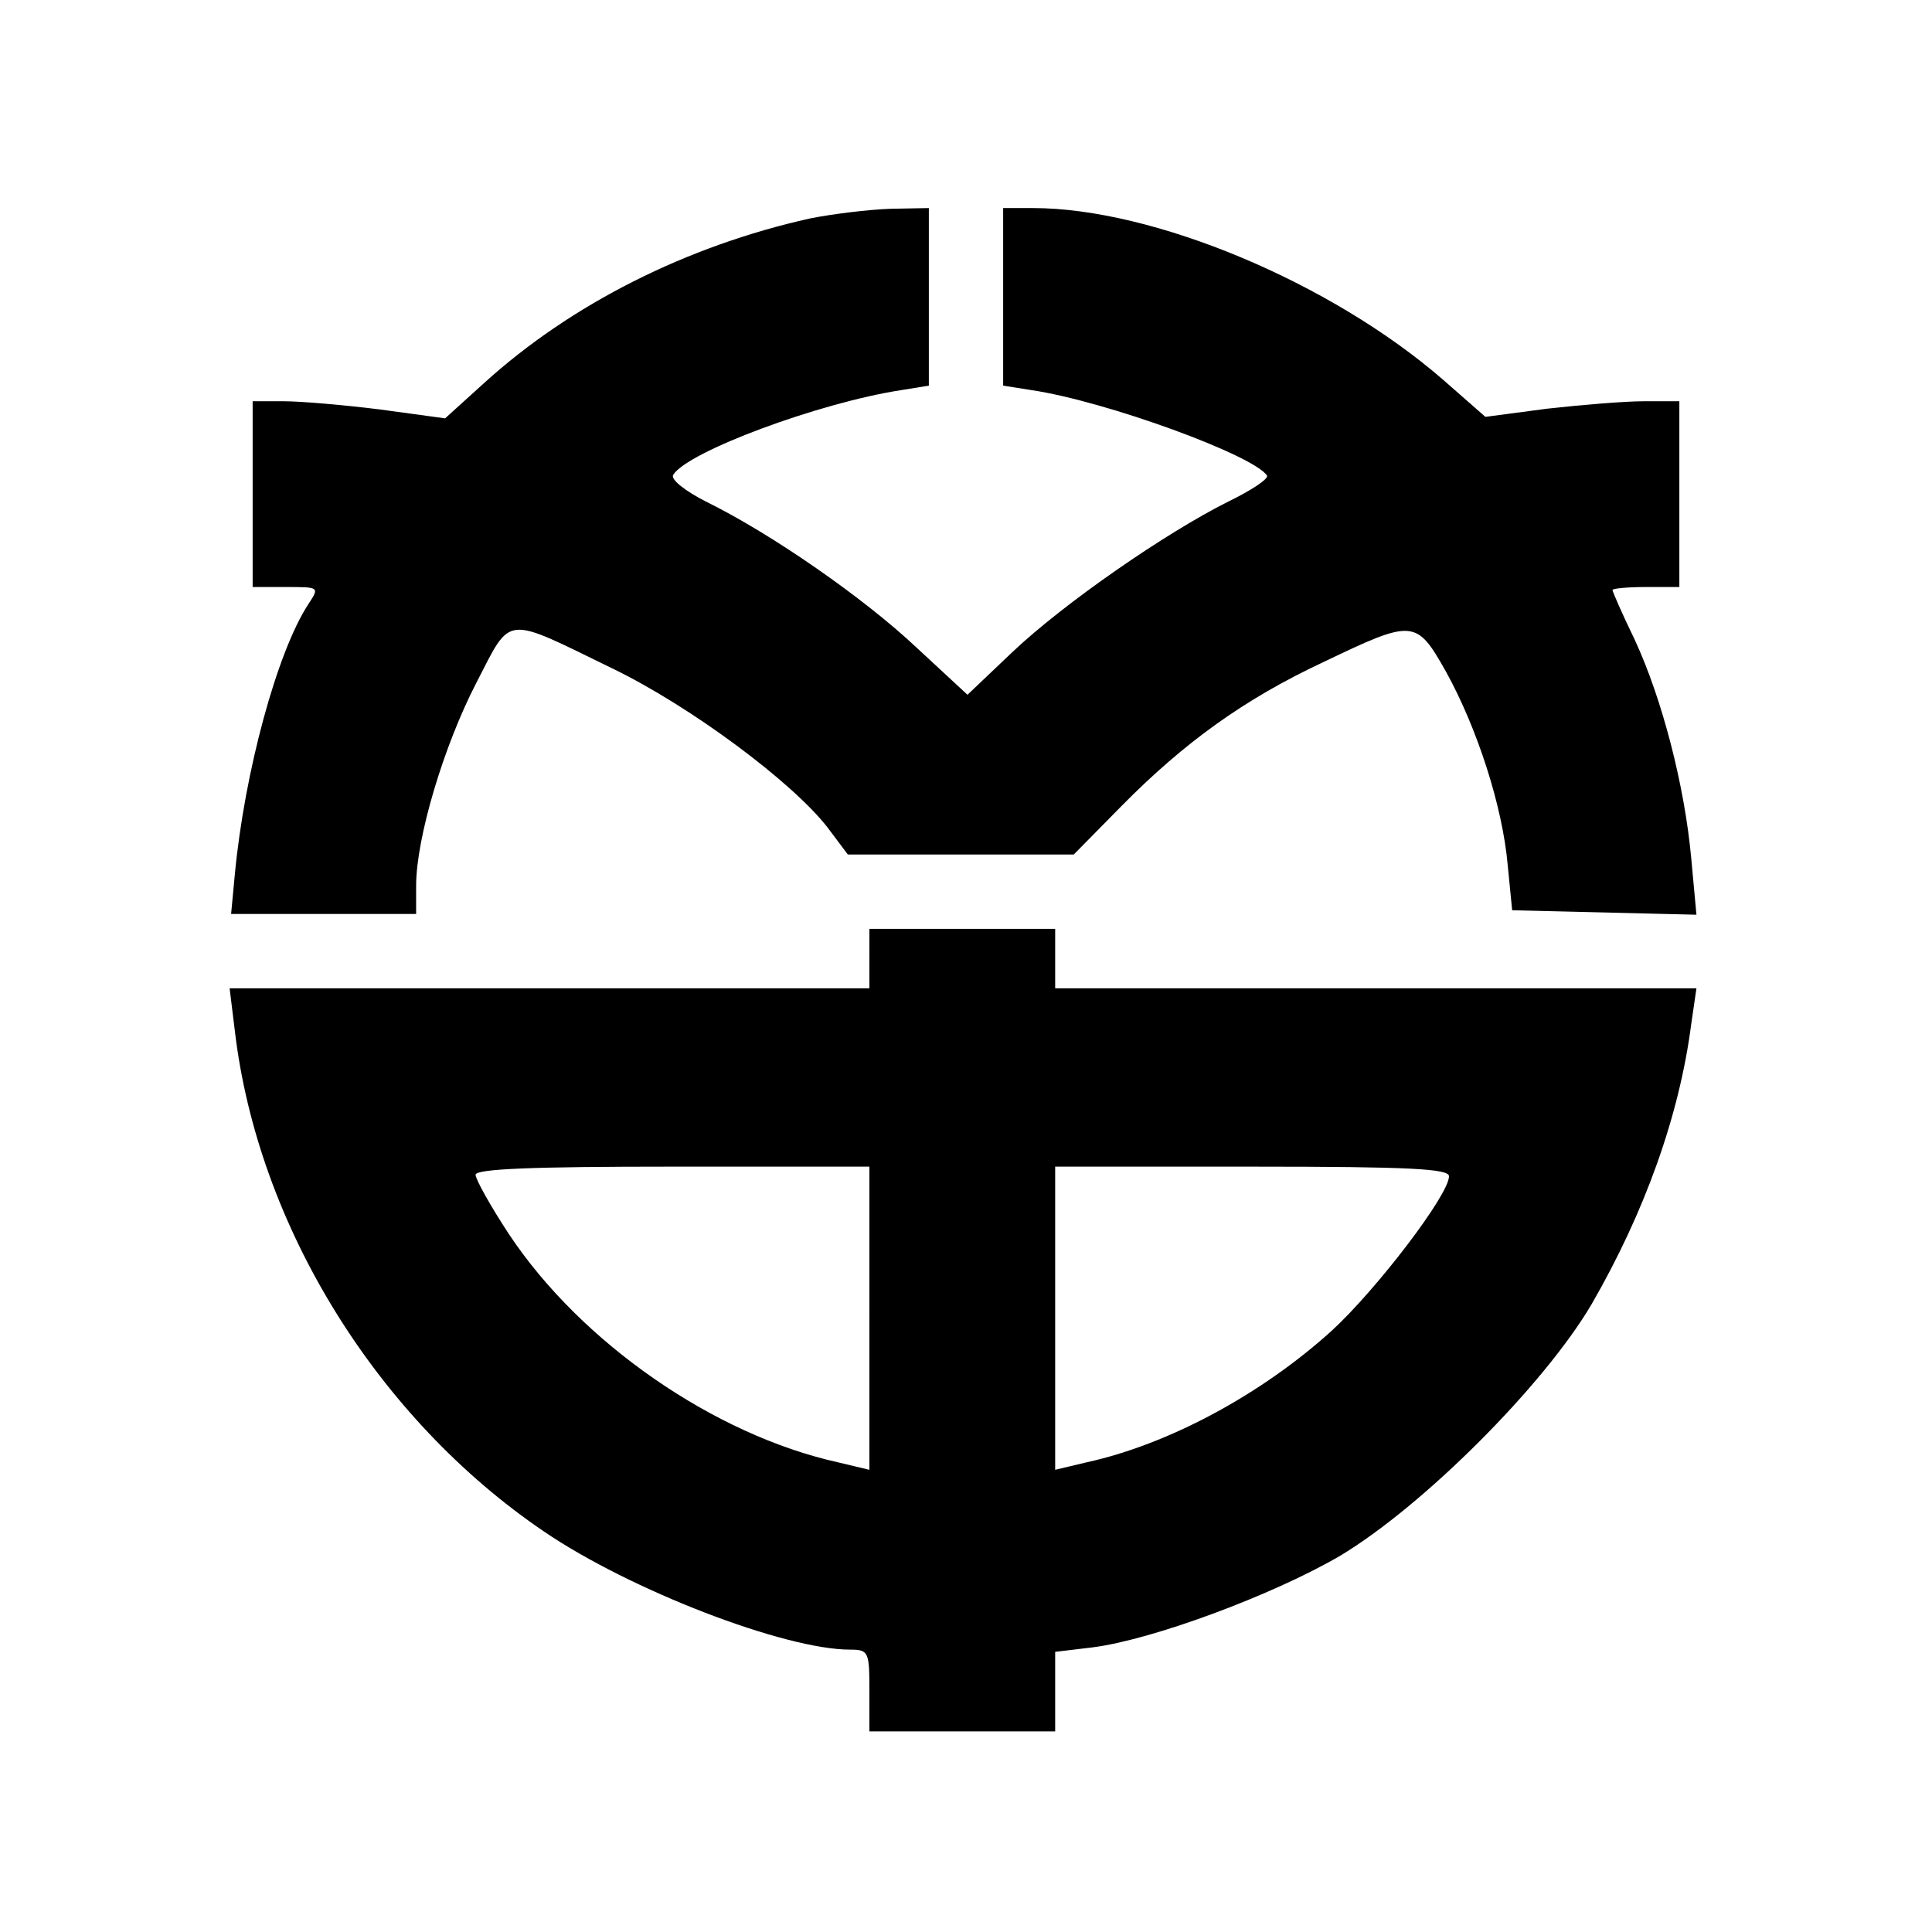 <?xml version="1.0" standalone="no"?>
<!DOCTYPE svg PUBLIC "-//W3C//DTD SVG 20010904//EN"
 "http://www.w3.org/TR/2001/REC-SVG-20010904/DTD/svg10.dtd">
<svg version="1.0" xmlns="http://www.w3.org/2000/svg"
 width="260pt" height="260pt" viewBox="0 0 260 260"
 preserveAspectRatio="xMidYMid meet">
<g transform="translate(0,260) scale(0.1,-0.1)"
fill="#000000" stroke="none">
<path d="M1090 2306 c-166 -37 -321 -115 -438 -221 l-53 -48 -88 12 c-48 6
-106 11 -129 11 l-42 0 0 -125 0 -125 45 0 c45 0 45 0 30 -23 -42 -64 -86
-226 -99 -364 l-5 -53 124 0 125 0 0 38 c0 64 37 188 81 273 48 93 36 91 184
19 105 -51 242 -153 289 -214 l27 -36 152 0 152 0 65 66 c83 84 164 143 271
193 121 58 125 58 165 -13 42 -76 76 -181 83 -260 l6 -61 124 -3 124 -3 -7 76
c-9 98 -39 214 -76 294 -17 35 -30 65 -30 67 0 2 20 4 45 4 l45 0 0 125 0 125
-48 0 c-26 0 -85 -5 -130 -10 l-83 -11 -57 50 c-151 131 -390 231 -552 231
l-40 0 0 -120 0 -119 38 -6 c101 -15 300 -88 317 -115 3 -4 -21 -20 -52 -35
-84 -42 -220 -136 -290 -202 l-61 -58 -68 63 c-71 67 -195 153 -282 196 -30
15 -50 31 -46 37 19 31 196 97 307 114 l37 6 0 119 0 120 -52 -1 c-29 -1 -78
-7 -108 -13z"/>
<path d="M1170 1310 l0 -40 -431 0 -430 0 7 -57 c31 -263 192 -522 416 -674
116 -79 324 -159 412 -159 25 0 26 -3 26 -55 l0 -55 125 0 125 0 0 54 0 53 50
6 c80 10 242 70 333 123 112 67 275 230 339 339 71 123 118 253 134 377 l7 48
-432 0 -431 0 0 40 0 40 -125 0 -125 0 0 -40z m0 -484 l0 -204 -42 10 c-167
37 -346 161 -443 307 -25 38 -45 74 -45 80 0 8 77 11 265 11 l265 0 0 -204z
m780 191 c0 -25 -98 -153 -158 -208 -95 -86 -220 -153 -330 -177 l-42 -10 0
204 0 204 265 0 c215 0 265 -3 265 -13z"/>
</g>
</svg>
